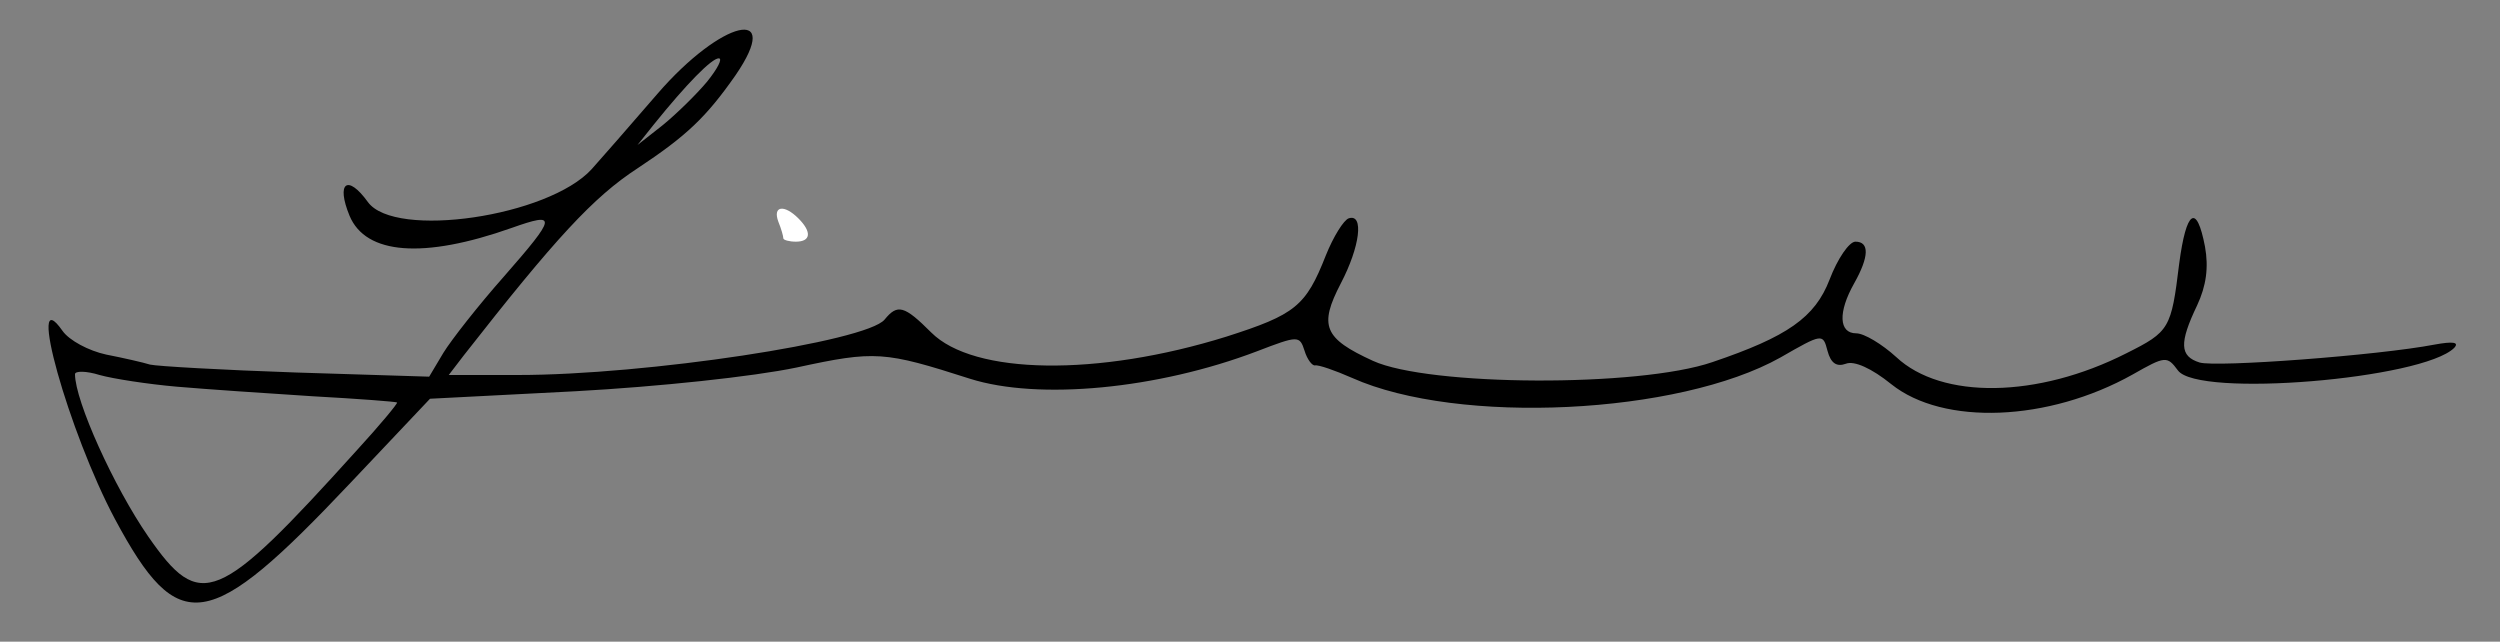 <?xml version="1.0" encoding="utf-8"?>
<!-- Generator: Adobe Illustrator 16.0.0, SVG Export Plug-In . SVG Version: 6.00 Build 0)  -->
<!DOCTYPE svg PUBLIC "-//W3C//DTD SVG 1.1//EN" "http://www.w3.org/Graphics/SVG/1.1/DTD/svg11.dtd">
<svg version="1.1" id="Capa_1" xmlns="http://www.w3.org/2000/svg" xmlns:xlink="http://www.w3.org/1999/xlink" x="0px" y="0px"
	 width="300px" height="77px" viewBox="0 0 300 77" enable-background="new 0 0 300 77" xml:space="preserve">
<rect x="0" y="0" width="300" height="77" fill="#808080" stroke="none"/>
<g transform="translate(0,77) scale(0.05,-0.05)">
	<path d="M1577.998,1315c-68.994-80-140-160.996-157.998-180.996C1315.996,1020,947.998,965.996,882.998,1055
		c-48.994,67.998-77.002,47.002-43.994-32.998c38.994-92.998,176.992-104.004,388.994-29.004
		c110,39.004,107.998,27.998-17.998-115.996c-62.002-70-127.002-152.998-145.996-183.994L1030,635.996l-320,10
		c-175.996,5.996-332.998,15-350,19.004c-15.996,5-64.004,15.996-105,24.004c-42.002,9.004-89.004,34.004-105,56.992
		c-89.004,127.002,15-244.003,125.996-451.992C429.004,9.004,500,20,840.996,380.997l191.006,202.011l348.994,17.988
		c200,10.996,426.006,35,531.006,57.012c188.994,40.996,210,38.984,415.996-27.012c164.004-51.992,450-25,688.994,65.996
		c99.004,38.008,102.012,38.008,114.004,1.016c5.996-20,18.008-36.016,25-35c8.008,1.992,48.008-12.012,89.004-30
		c255-114.003,784.004-88.008,1028.008,48.984C4374.004,740,4375,740,4385.996,698.008c8.008-30,22.012-39.004,44.004-31.016
		c20,8.008,61.992-10.996,109.004-48.984c124.999-100,376.991-90,579.003,22.988c78.984,45,82.988,45,108.984,10
		C5274.999,585,5814.003,630,5889.999,705c13.008,14.004-3.008,15.996-46.992,8.008c-135-26.016-525-55-564.004-43.008
		c-48.008,15-49.004,46.992-5.996,137.002c21.992,47.002,27.988,90.996,18.984,140.996c-20,105-45,87.998-61.992-40.996
		c-19.004-156.006-23.008-162.998-126.992-215.01c-213.008-107.988-443.008-110.996-552.011-8.984
		C4516.992,714.004,4474.004,740,4455,740c-41.992,0-44.004,50.996-5,120c35.996,64.004,36.992,100,3.008,100
		c-15,0-43.008-40.996-62.012-90.996c-35-91.006-100.996-137.012-280.996-198.008c-176.992-60.996-681.992-57.988-815,3.008
		c-118.008,54.004-130,84.004-76.992,185.996c45.996,87.998,55.996,167.998,18.984,155.996c-11.992-3.994-36.992-43.994-55-88.994
		C3134.004,805,3109.004,785,2942.998,731.992C2635,635.996,2337.002,640,2235,741.992c-65,65.01-80.996,69.004-112.002,31.006
		C2079.004,720,1550.996,640,1242.998,640h-165.996l35.996,46.992c220,281.006,311.006,380.01,417.002,449.004
		c117.998,78.008,165,123.008,235,223.008C1880.996,1527.998,1732.002,1492.998,1577.998,1315z M1697.002,1344.004
		c-25-30-72.998-77.002-106.006-104.004L1530,1192.002l39.004,48.994C1647.998,1339.004,1707.998,1400,1725,1400
		C1735,1400,1722.002,1375,1697.002,1344.004z M424.004,611.992C492.998,605.996,640,595.996,750,589.004
		c109.004-5.996,200.996-13.008,202.998-15C955,571.992,912.002,520,857.002,460c-335-370.996-376.006-388.008-501.006-208.008
		c-82.998,120-175.996,326.015-175.996,390C180,650,207.002,650,239.004,640C270.996,630.996,355,618.008,424.004,611.992z"/>
	<path fill="#FFFFFF" d="M1867.998,1007.998c7.002-17.002,12.002-35,12.002-40c0-3.994,14.004-7.998,30-7.998
		c35.996,0,39.004,22.998,5.996,55.996C1882.002,1050,1854.004,1045.996,1867.998,1007.998z"/>
</g>
</svg>
